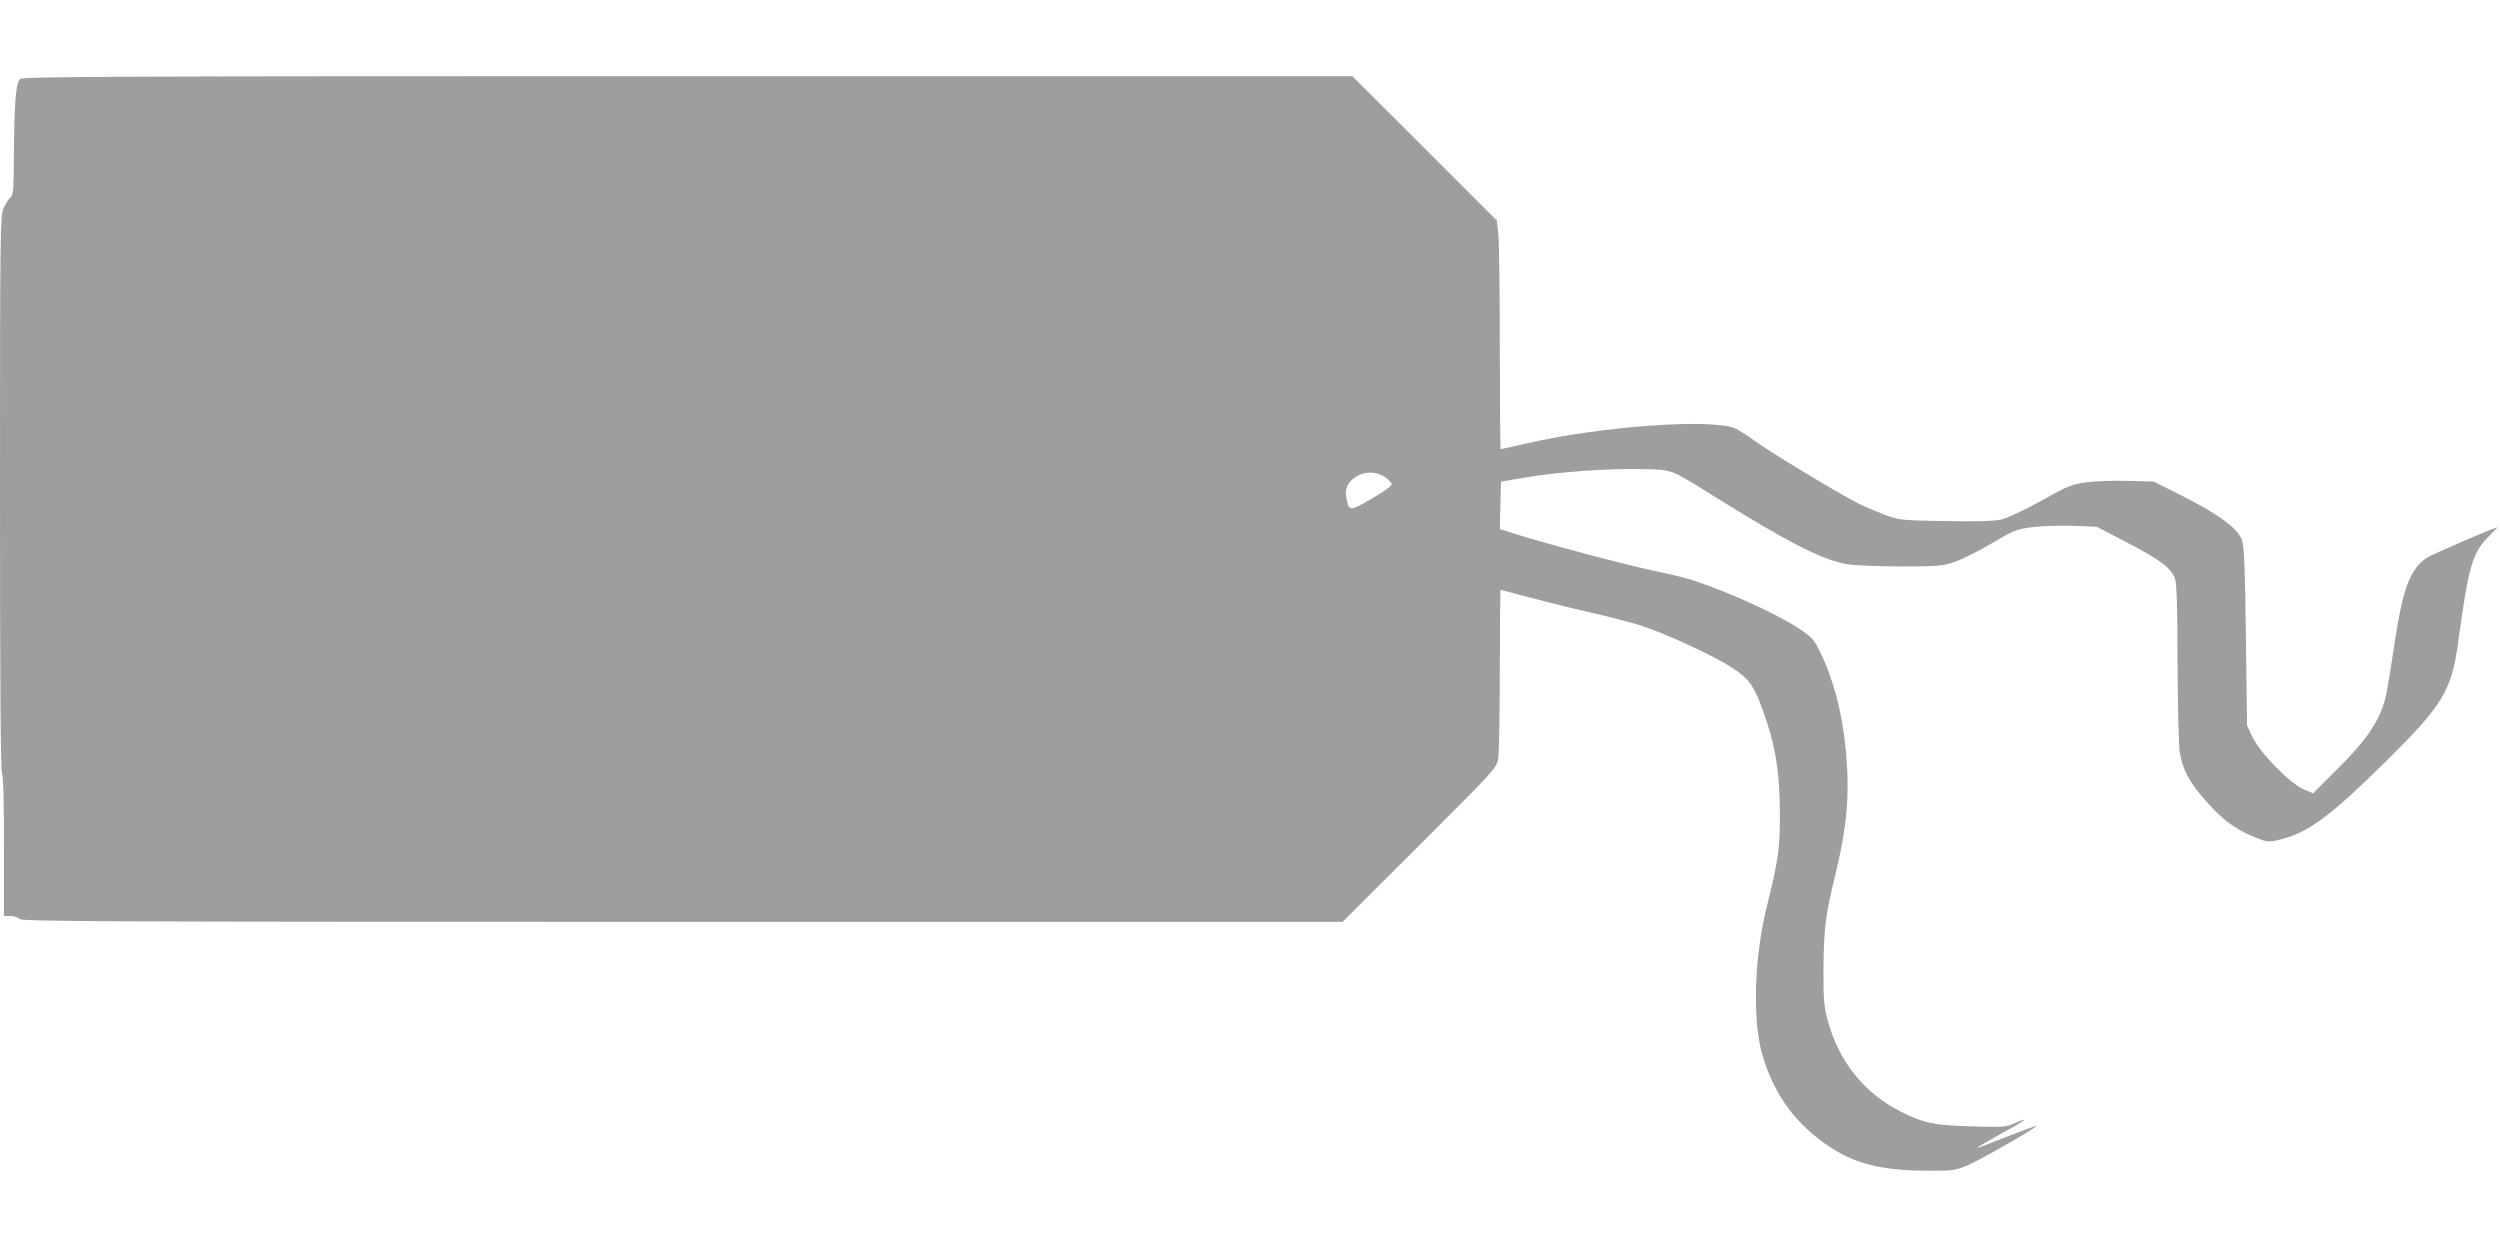 <?xml version="1.0" standalone="no"?>
<!DOCTYPE svg PUBLIC "-//W3C//DTD SVG 20010904//EN"
 "http://www.w3.org/TR/2001/REC-SVG-20010904/DTD/svg10.dtd">
<svg version="1.0" xmlns="http://www.w3.org/2000/svg"
 width="1280pt" height="640pt" viewBox="0 0 1280 640"
 preserveAspectRatio="xMidYMid meet">
<g transform="translate(0,640) scale(0.1,-0.1)"
fill="#9e9e9e" stroke="none">
<path d="M104 5996 c-23 -17 -31 -118 -33 -407 -1 -161 -3 -188 -18 -200 -9
-8 -24 -32 -34 -54 -18 -38 -19 -108 -19 -1452 0 -959 3 -1421 10 -1439 7 -18
11 -157 10 -381 l0 -353 34 0 c18 0 39 -7 46 -15 11 -13 400 -15 3393 -15
l3381 0 395 394 c387 387 394 394 402 442 4 27 8 232 8 457 1 224 2 407 4 407
1 0 70 -18 152 -40 83 -22 220 -56 305 -75 85 -19 199 -49 252 -65 129 -40
381 -156 480 -221 91 -60 114 -96 173 -272 48 -145 67 -272 68 -467 1 -181 -7
-242 -69 -490 -63 -259 -72 -579 -20 -753 63 -210 173 -358 355 -476 126 -81
264 -114 481 -115 138 -1 148 0 215 28 64 27 359 196 352 202 -1 1 -70 -24
-152 -56 -82 -33 -150 -58 -152 -57 -1 2 53 34 122 72 127 69 157 92 70 54
-44 -20 -60 -21 -219 -16 -190 5 -248 17 -359 73 -191 95 -321 256 -379 469
-19 69 -22 105 -22 255 1 206 11 288 59 483 63 260 77 419 55 652 -19 193 -64
362 -135 505 -29 58 -41 71 -111 116 -113 74 -363 187 -534 242 -36 12 -121
33 -190 47 -137 28 -561 140 -708 187 l-93 29 3 122 3 121 130 22 c164 28 431
47 600 42 150 -4 135 2 353 -134 386 -241 565 -333 692 -353 36 -6 158 -11
273 -11 196 0 211 1 280 25 39 14 124 57 188 95 108 64 121 70 205 81 49 6
143 9 209 7 l120 -5 150 -78 c176 -90 235 -136 252 -191 8 -27 12 -162 12
-429 1 -214 6 -419 11 -455 15 -91 48 -154 136 -253 84 -95 147 -142 247 -183
62 -25 70 -27 120 -15 149 33 259 113 550 400 293 289 338 363 372 607 53 390
74 463 152 542 28 28 51 52 50 52 -16 0 -341 -141 -365 -158 -84 -60 -120
-158 -162 -437 -16 -110 -35 -224 -41 -254 -26 -129 -94 -233 -257 -394 l-119
-119 -51 22 c-69 30 -223 188 -260 268 l-27 57 -6 455 c-4 347 -9 464 -20 494
-20 59 -114 129 -294 221 l-157 79 -127 4 c-71 2 -167 -1 -214 -7 -81 -11 -97
-17 -238 -96 -86 -48 -174 -89 -203 -95 -33 -8 -133 -11 -286 -8 -229 4 -237
5 -310 32 -41 16 -102 42 -135 58 -98 49 -475 277 -537 325 -32 24 -75 51 -95
60 -121 51 -684 11 -1065 -77 -73 -16 -133 -30 -135 -30 -2 0 -3 233 -4 518 0
284 -3 548 -8 585 l-7 68 -370 370 -370 369 -3400 0 c-2919 0 -3403 -2 -3420
-14z m6987 -2039 c19 -12 34 -29 34 -37 0 -8 -46 -42 -103 -74 -113 -65 -115
-65 -128 3 -9 47 5 81 45 108 45 31 107 31 152 0z"/>
</g>
</svg>
